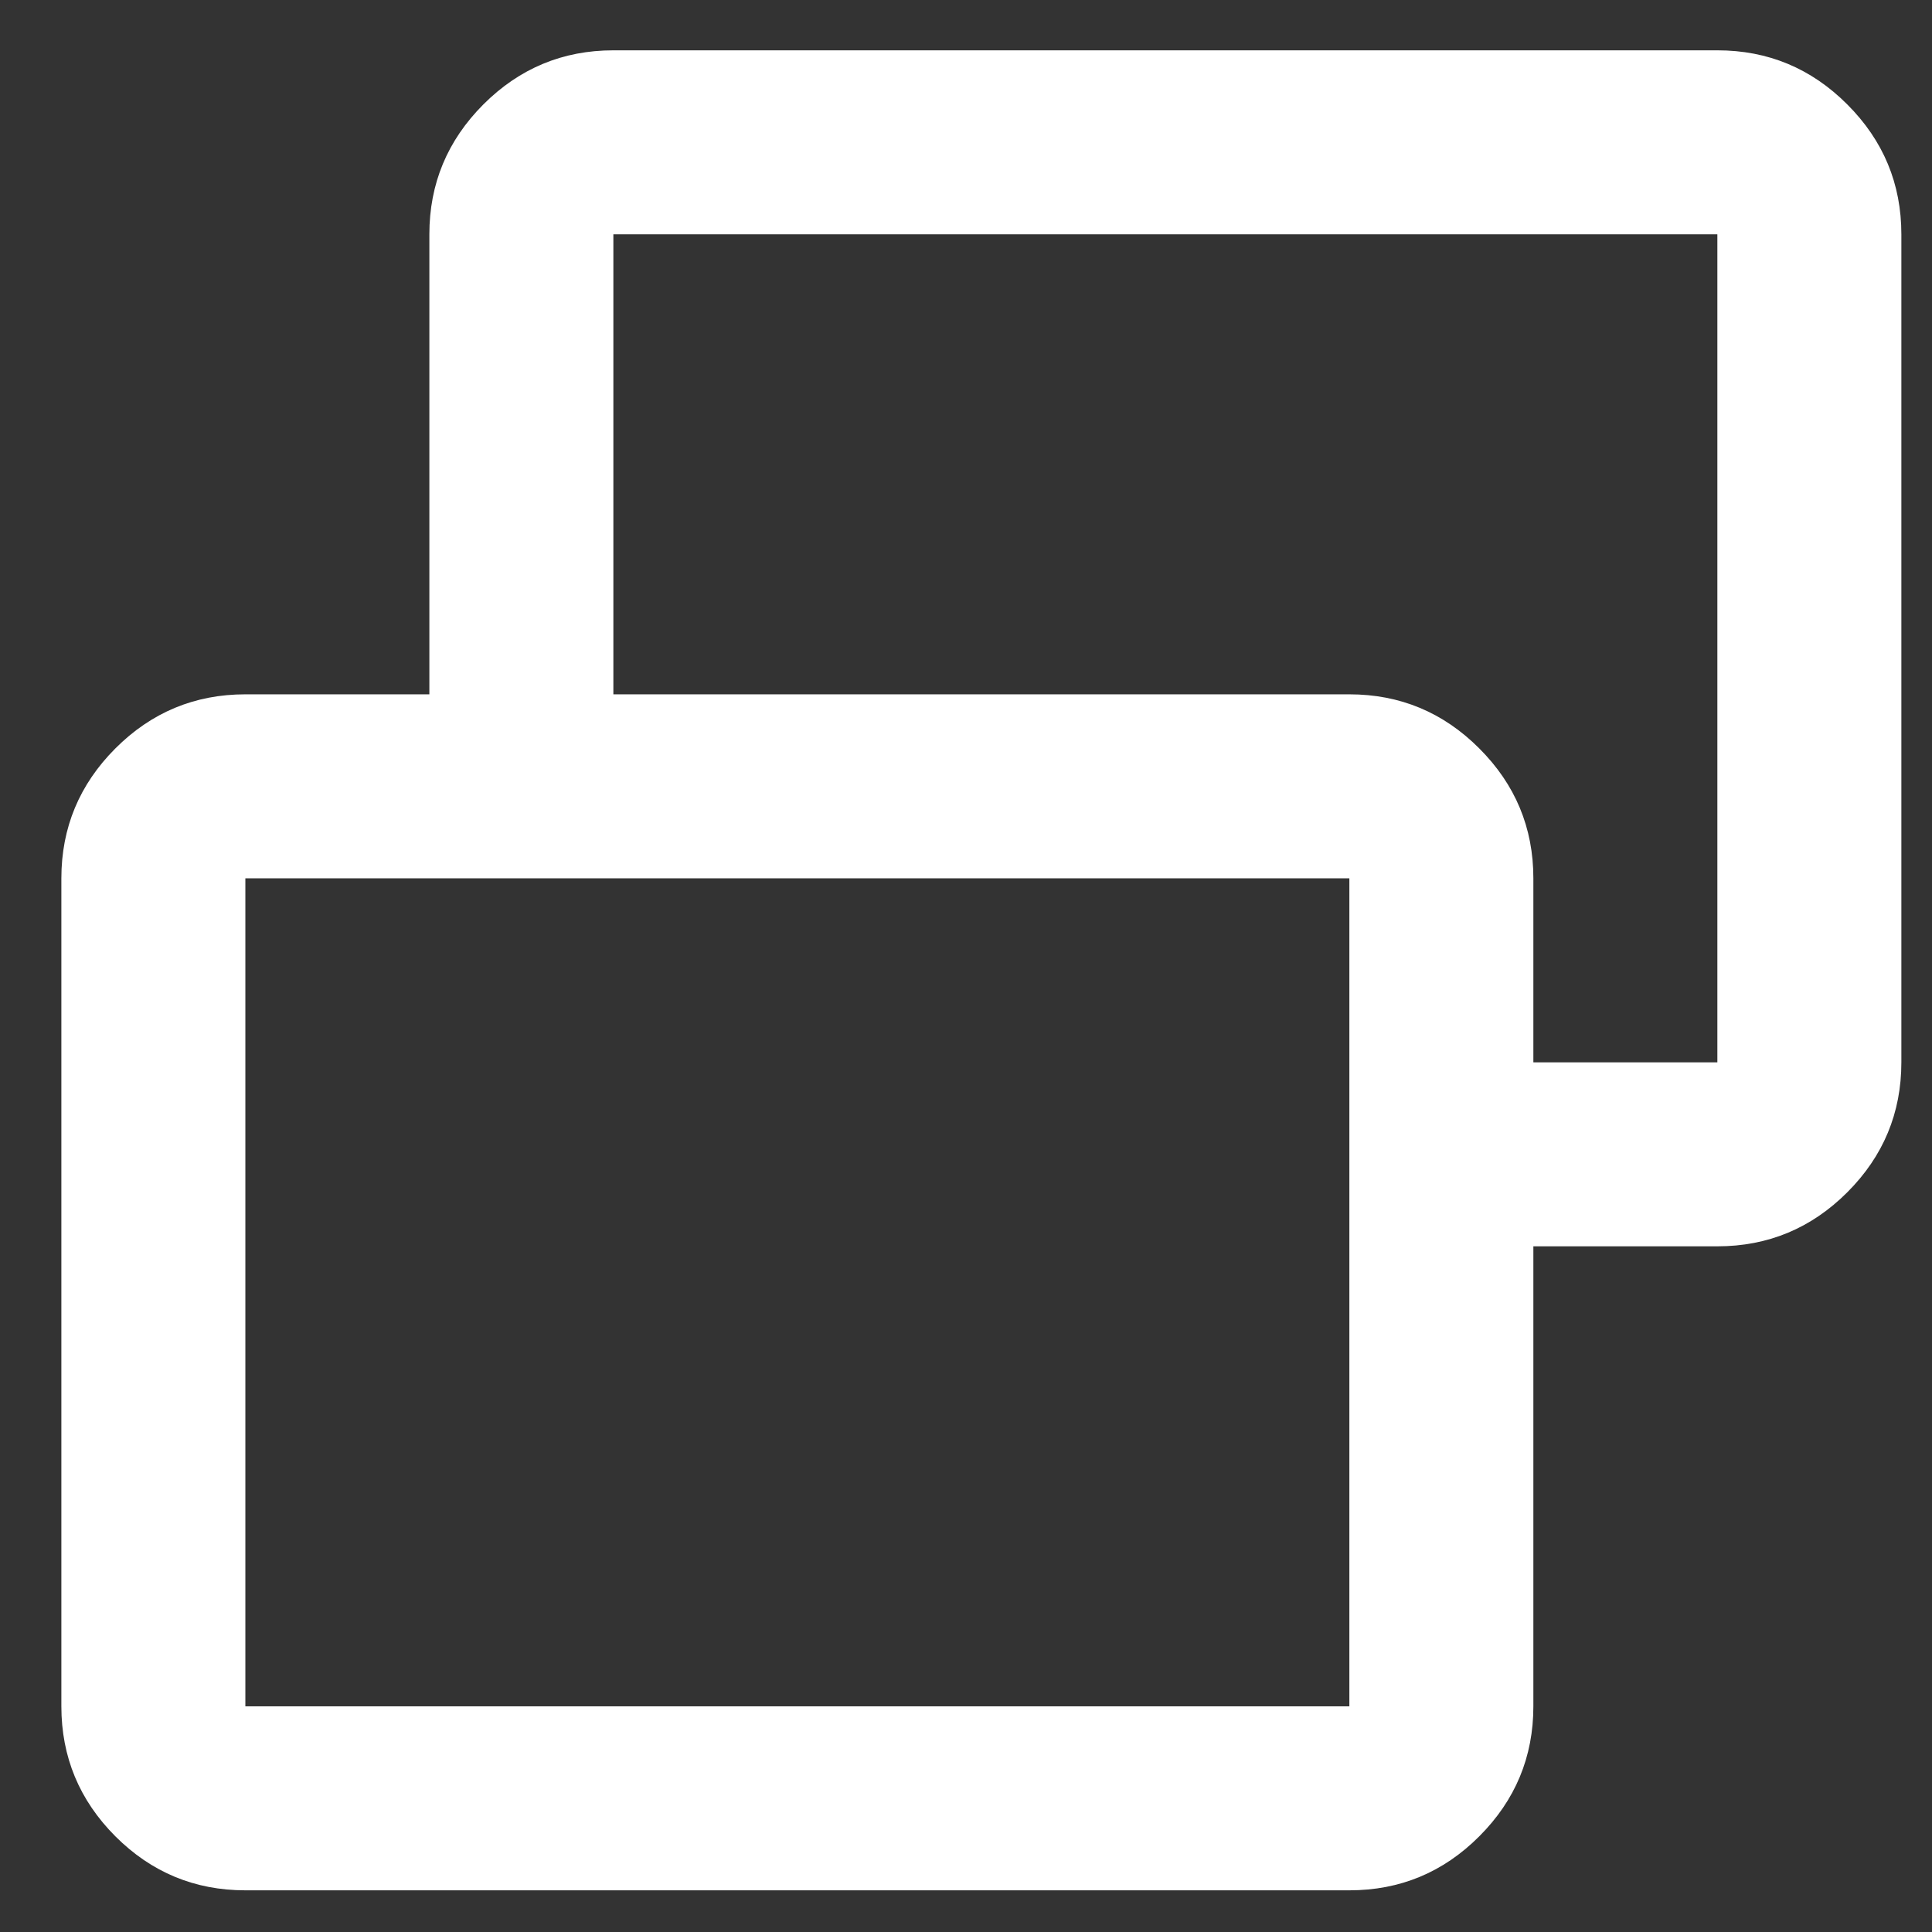 <svg width="21" height="21" viewBox="0 0 21 21" fill="none" xmlns="http://www.w3.org/2000/svg">
<rect x="0" y="0" width="21" height="21" fill="#333333" stroke="none"/>
<path d="M14.667 18.547V9.547H2.667V18.547H14.667ZM16.667 13.547V11.547H18.667V2.547H6.667V7.547H4.667V2.547C4.667 1.997 4.863 1.527 5.254 1.135C5.646 0.743 6.117 0.547 6.667 0.547H18.667C19.217 0.547 19.688 0.743 20.079 1.135C20.471 1.527 20.667 1.997 20.667 2.547V11.547C20.667 12.097 20.471 12.568 20.079 12.96C19.688 13.351 19.217 13.547 18.667 13.547H16.667ZM2.667 20.547C2.117 20.547 1.646 20.352 1.254 19.96C0.863 19.568 0.667 19.097 0.667 18.547V9.547C0.667 8.997 0.863 8.527 1.254 8.135C1.646 7.743 2.117 7.547 2.667 7.547H14.667C15.217 7.547 15.688 7.743 16.079 8.135C16.471 8.527 16.667 8.997 16.667 9.547V18.547C16.667 19.097 16.471 19.568 16.079 19.96C15.688 20.352 15.217 20.547 14.667 20.547H2.667Z" fill="white"/>
</svg>
